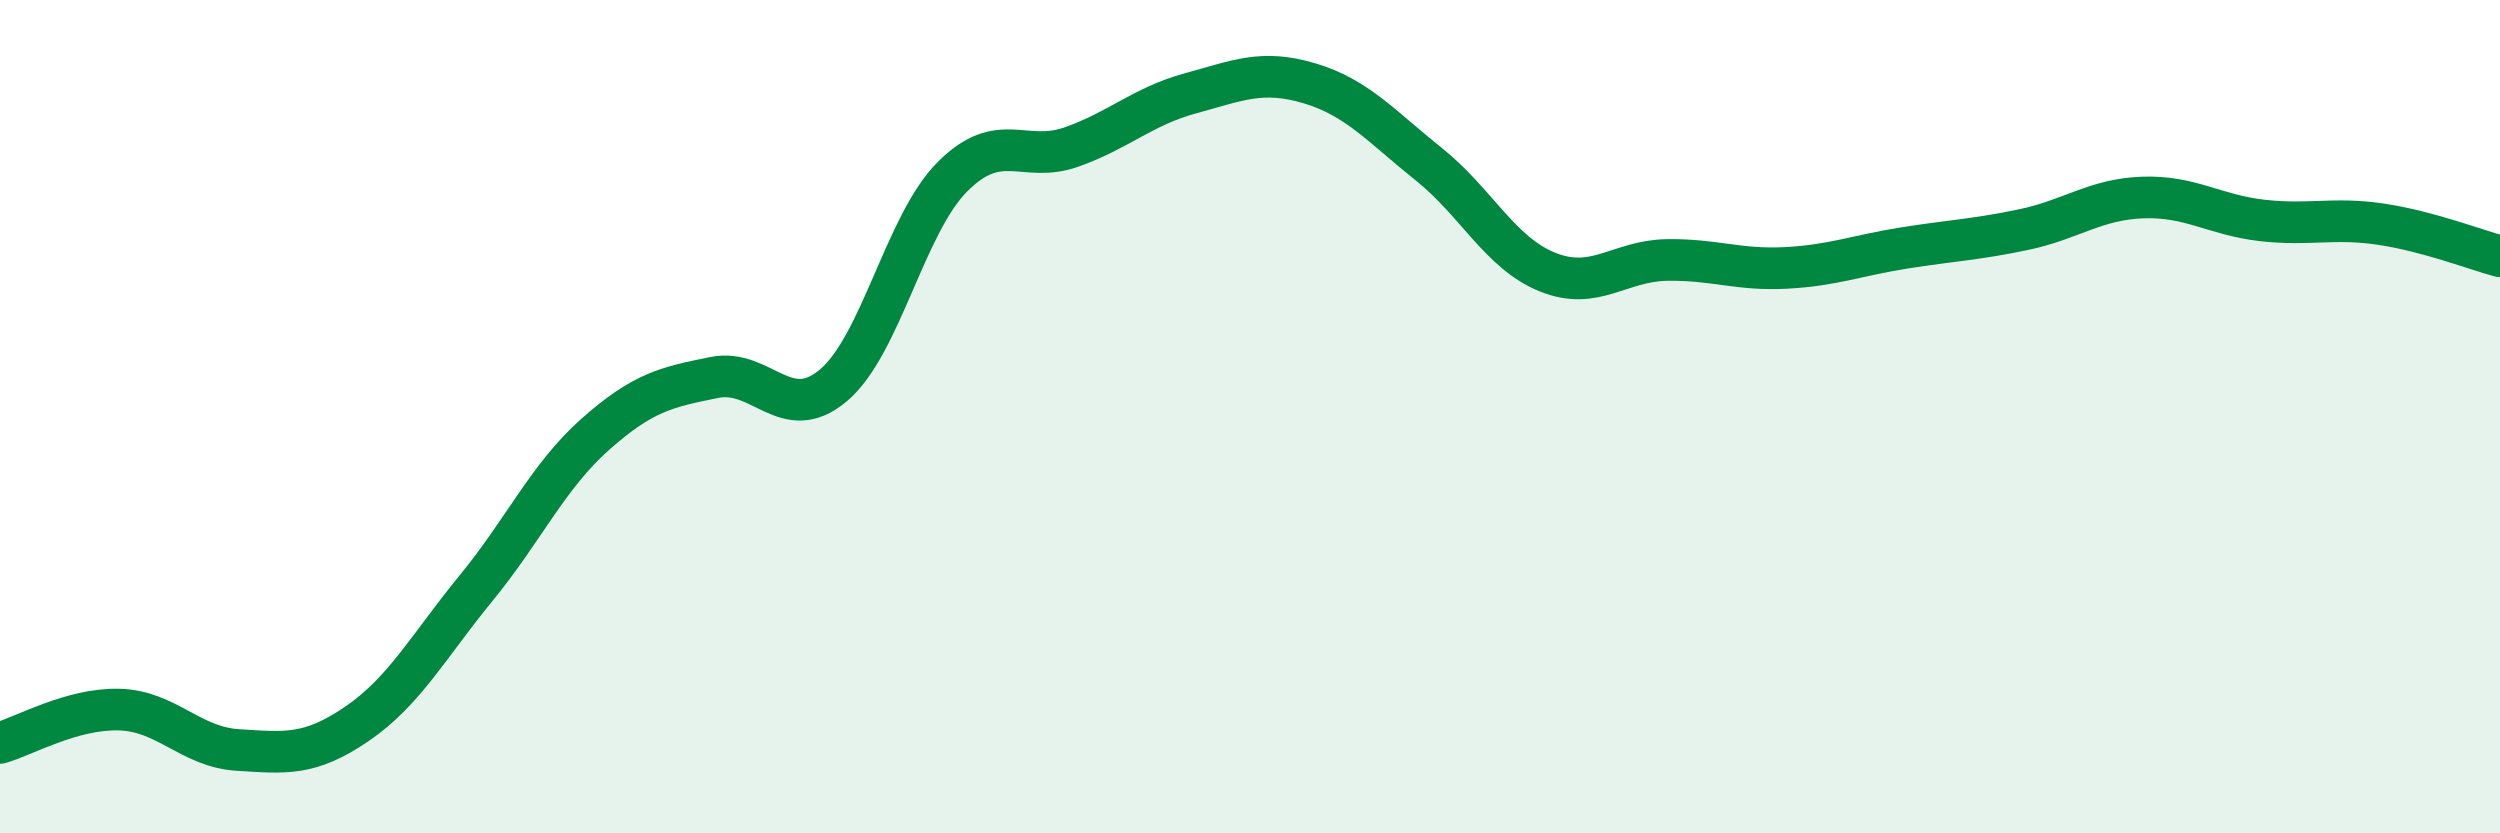 
    <svg width="60" height="20" viewBox="0 0 60 20" xmlns="http://www.w3.org/2000/svg">
      <path
        d="M 0,17.83 C 0.57,17.67 1.72,17 2.86,17.03 C 4,17.06 4.57,17.93 5.71,18 C 6.85,18.07 7.43,18.15 8.57,17.37 C 9.71,16.59 10.29,15.5 11.43,14.11 C 12.57,12.72 13.15,11.43 14.29,10.42 C 15.43,9.41 16,9.29 17.14,9.06 C 18.28,8.83 18.86,10.21 20,9.25 C 21.14,8.29 21.72,5.38 22.86,4.24 C 24,3.1 24.57,3.93 25.71,3.53 C 26.85,3.13 27.43,2.55 28.57,2.24 C 29.71,1.93 30.29,1.66 31.43,2 C 32.57,2.34 33.15,3.03 34.29,3.94 C 35.43,4.85 36,6.07 37.14,6.53 C 38.28,6.99 38.86,6.26 40,6.24 C 41.14,6.22 41.72,6.49 42.86,6.43 C 44,6.37 44.57,6.13 45.71,5.95 C 46.85,5.77 47.43,5.75 48.57,5.51 C 49.71,5.27 50.29,4.78 51.43,4.74 C 52.57,4.7 53.15,5.16 54.29,5.29 C 55.43,5.42 56,5.21 57.14,5.38 C 58.28,5.55 59.43,6 60,6.15L60 20L0 20Z"
        fill="#008740"
        opacity="0.1"
        stroke-linecap="round"
        stroke-linejoin="round"
      />
      <path
        d="M 0,17.83 C 0.57,17.67 1.72,17 2.86,17.03 C 4,17.06 4.57,17.93 5.71,18 C 6.85,18.07 7.43,18.15 8.57,17.37 C 9.71,16.59 10.29,15.5 11.43,14.11 C 12.57,12.72 13.15,11.43 14.29,10.42 C 15.43,9.41 16,9.29 17.14,9.06 C 18.28,8.83 18.86,10.21 20,9.25 C 21.14,8.29 21.72,5.38 22.86,4.24 C 24,3.1 24.57,3.93 25.71,3.53 C 26.85,3.13 27.43,2.55 28.57,2.24 C 29.71,1.93 30.29,1.66 31.43,2 C 32.57,2.34 33.15,3.03 34.29,3.94 C 35.43,4.85 36,6.07 37.14,6.53 C 38.28,6.99 38.86,6.26 40,6.24 C 41.14,6.22 41.72,6.49 42.86,6.43 C 44,6.37 44.57,6.13 45.71,5.95 C 46.85,5.77 47.43,5.75 48.57,5.51 C 49.71,5.27 50.29,4.78 51.43,4.74 C 52.57,4.7 53.15,5.16 54.29,5.29 C 55.43,5.42 56,5.21 57.14,5.38 C 58.28,5.55 59.43,6 60,6.15"
        stroke="#008740"
        stroke-width="1"
        fill="none"
        stroke-linecap="round"
        stroke-linejoin="round"
      />
    </svg>
  